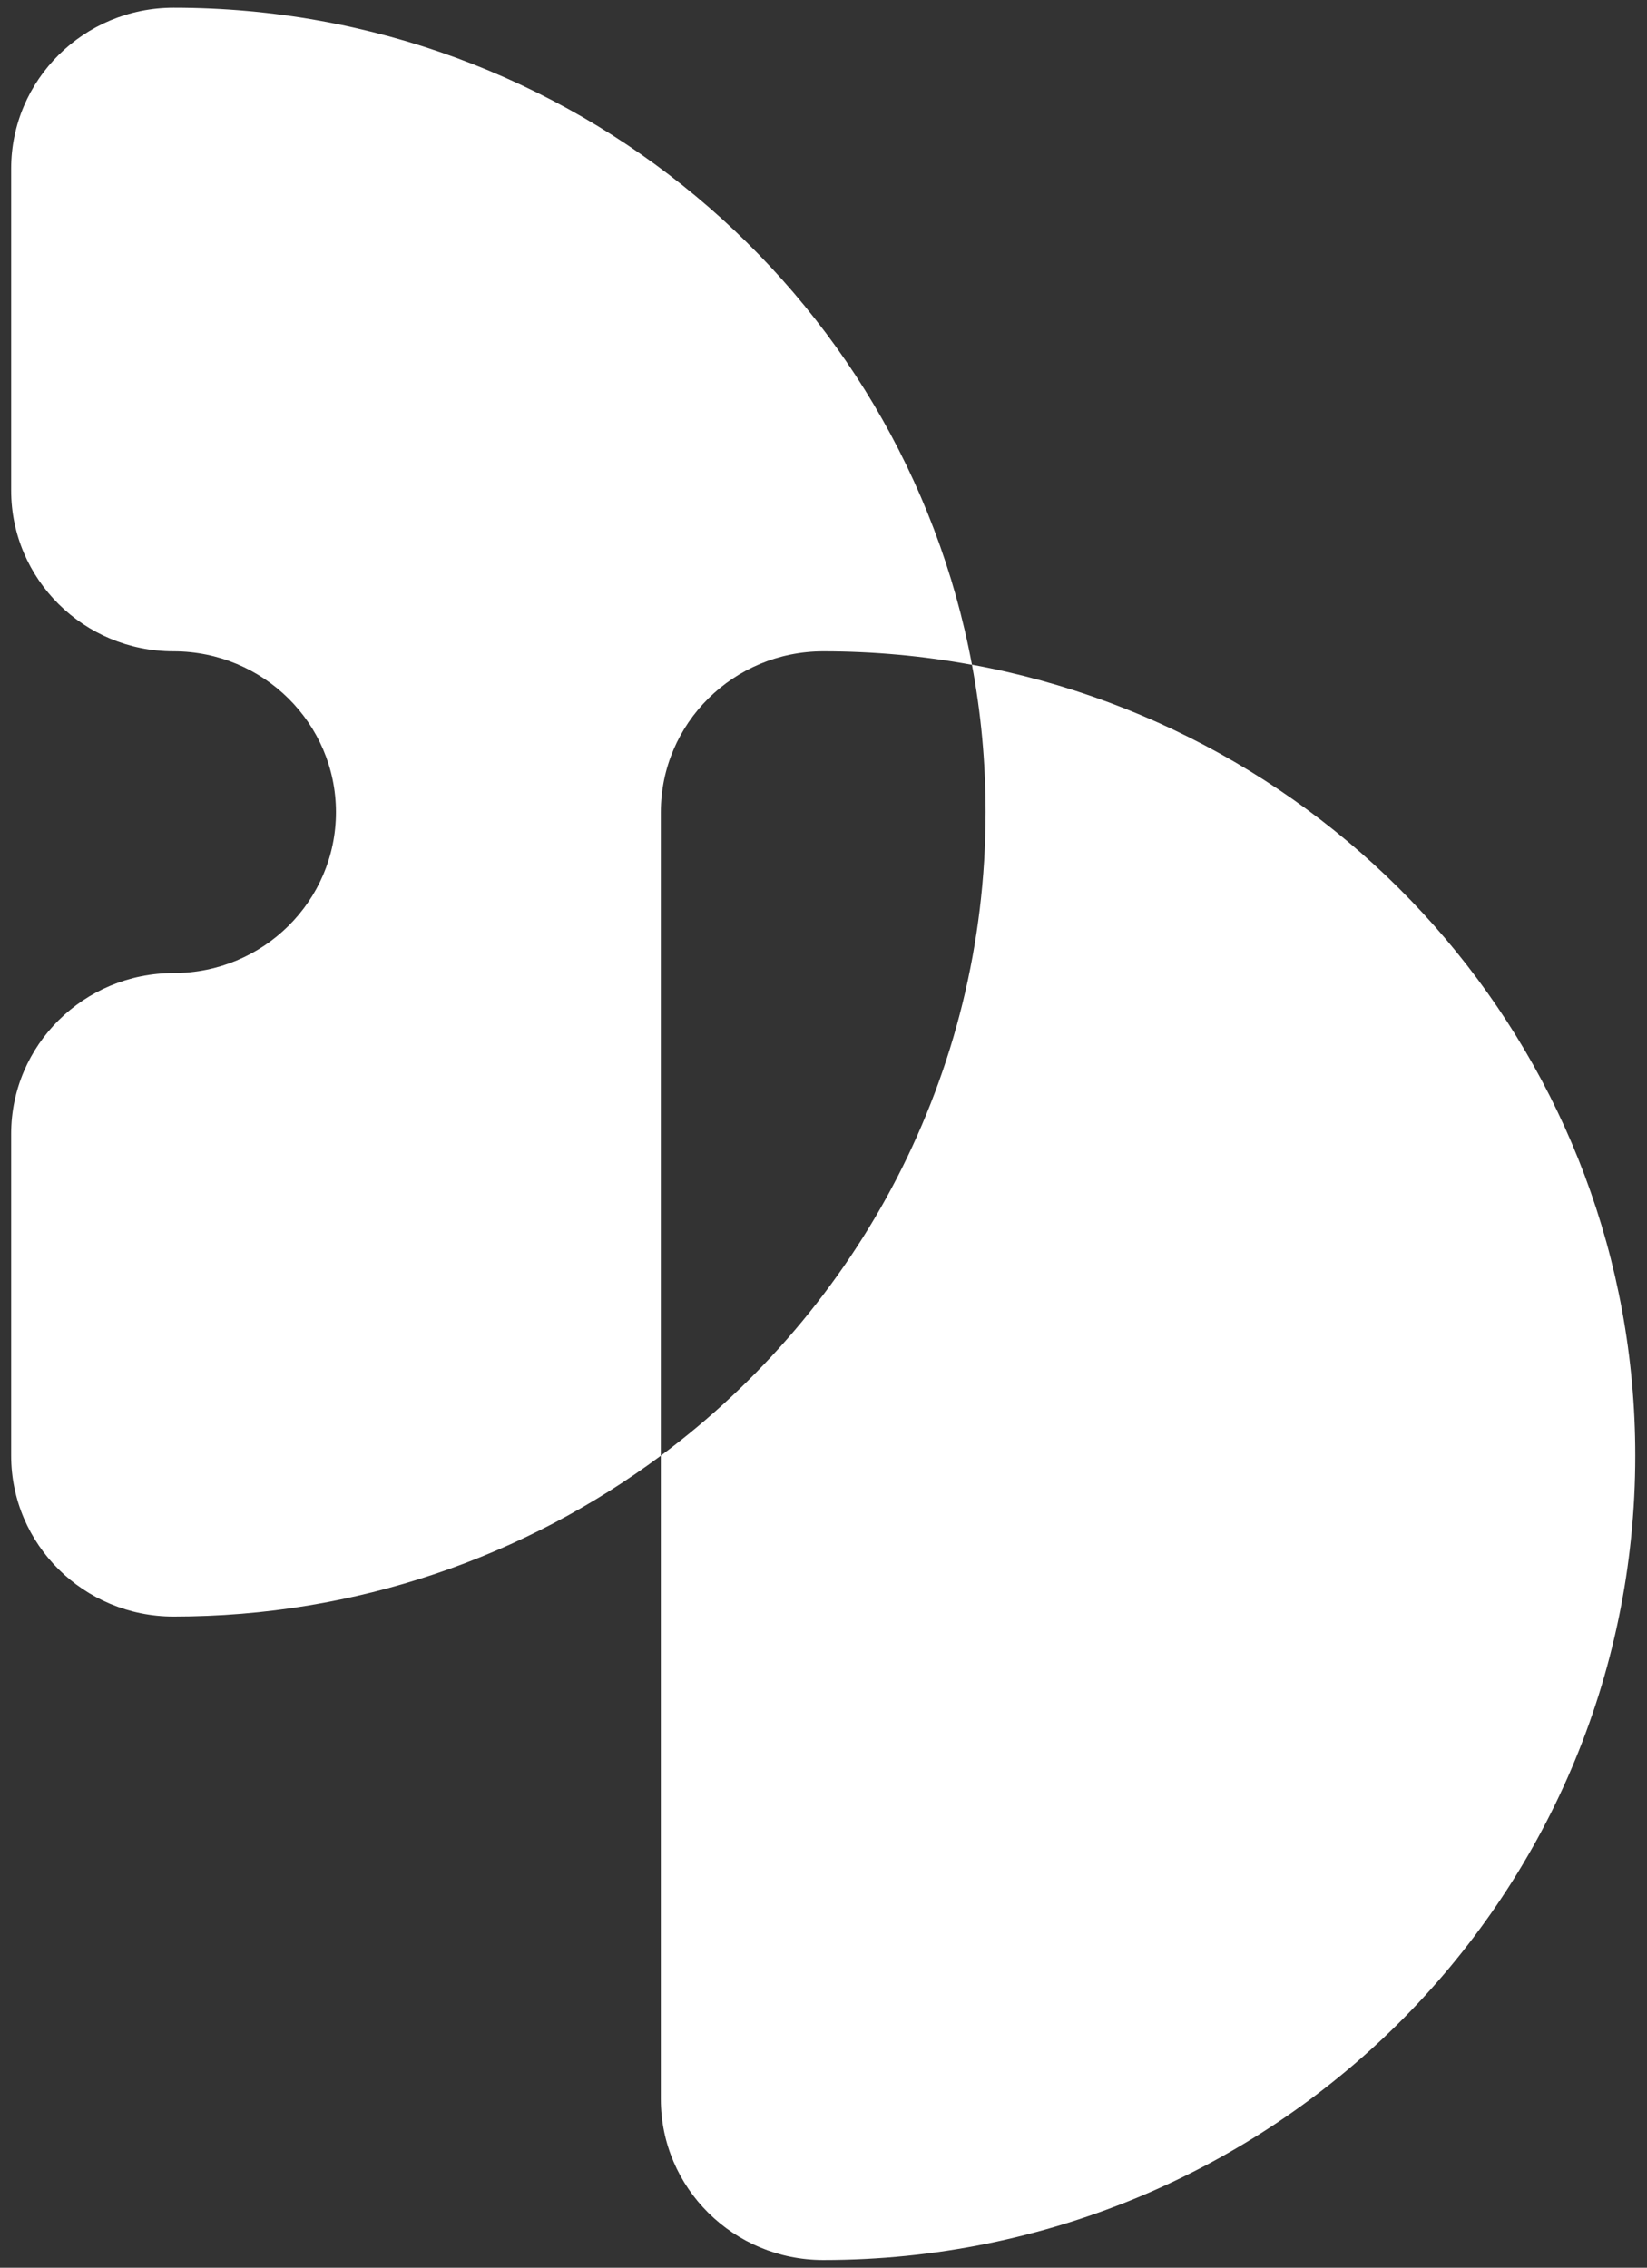 <svg width="61" height="84" viewBox="0 0 61 84" fill="none" xmlns="http://www.w3.org/2000/svg">
<rect x="0" y="0" width="61" height="84" fill="#333333" stroke="none"/>
<g clip-path="url(#clip0_477_582)">
<path d="M35.998 24.623C36.331 26.392 36.504 28.217 36.504 30.081C36.504 39.828 31.779 48.484 24.475 53.919V77.753C24.475 81.046 27.168 83.713 30.489 83.713C47.1 83.713 60.566 70.371 60.566 53.916C60.566 39.324 49.979 27.186 35.998 24.62" fill="white"/>
<path d="M30.49 24.125C32.372 24.125 34.212 24.297 35.999 24.626C33.413 10.775 21.156 0.287 6.431 0.287C3.106 0.287 0.413 2.955 0.413 6.247V18.166C0.413 21.458 3.106 24.125 6.428 24.125C9.749 24.125 12.443 26.792 12.443 30.084C12.443 33.377 9.749 36.044 6.428 36.044C3.106 36.044 0.413 38.711 0.413 42V53.919C0.413 57.211 3.106 59.878 6.428 59.878C13.2 59.878 19.448 57.661 24.475 53.922V30.084C24.475 26.792 27.168 24.125 30.49 24.125Z" fill="white"/>
</g>
<defs>
<clipPath id="clip0_477_582">
<rect width="61" height="84" fill="white"/>
</clipPath>
</defs>
</svg>

